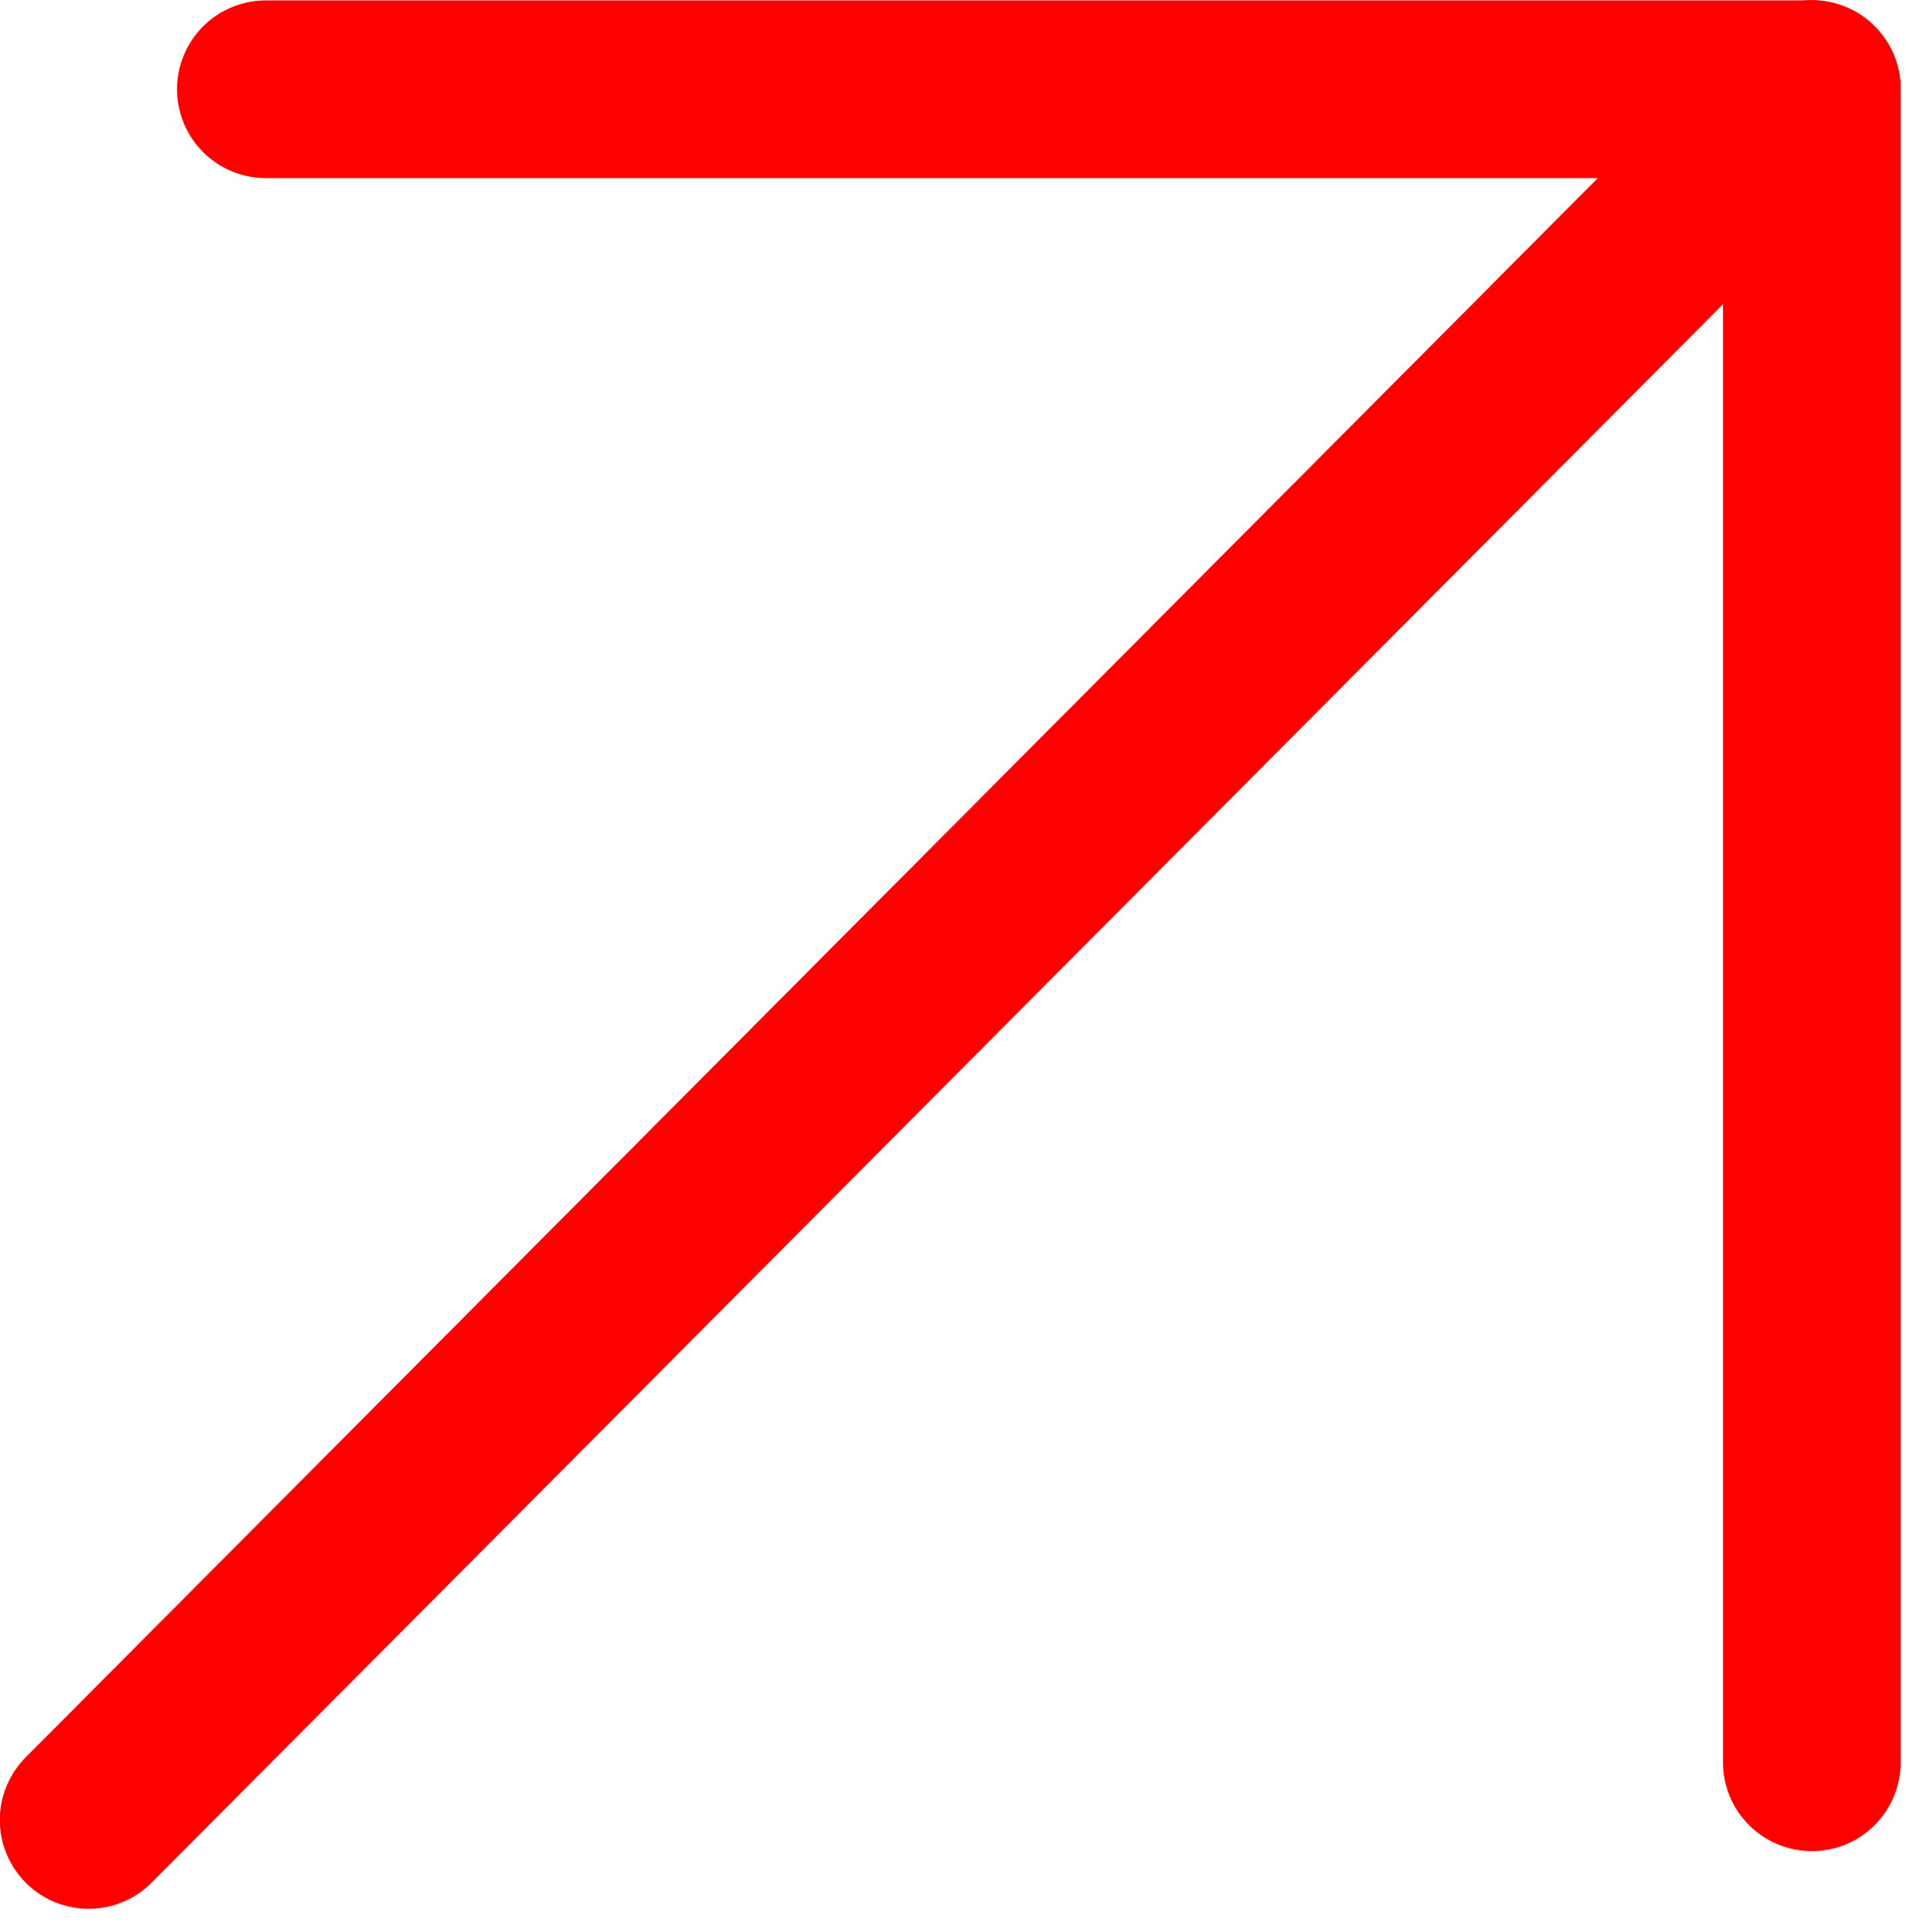 <svg width="73" height="74" viewBox="0 0 73 74" fill="none" xmlns="http://www.w3.org/2000/svg">
<path d="M3.395 69.703L69.394 3.41" stroke="#FF0000" stroke-width="6.805" stroke-linecap="round"/>
<path d="M69.394 67.494V3.414" stroke="#FF0000" stroke-width="6.805" stroke-linecap="round"/>
<path d="M10.182 3.418H69.386" stroke="#FF0000" stroke-width="6.805" stroke-linecap="round"/>
</svg>

